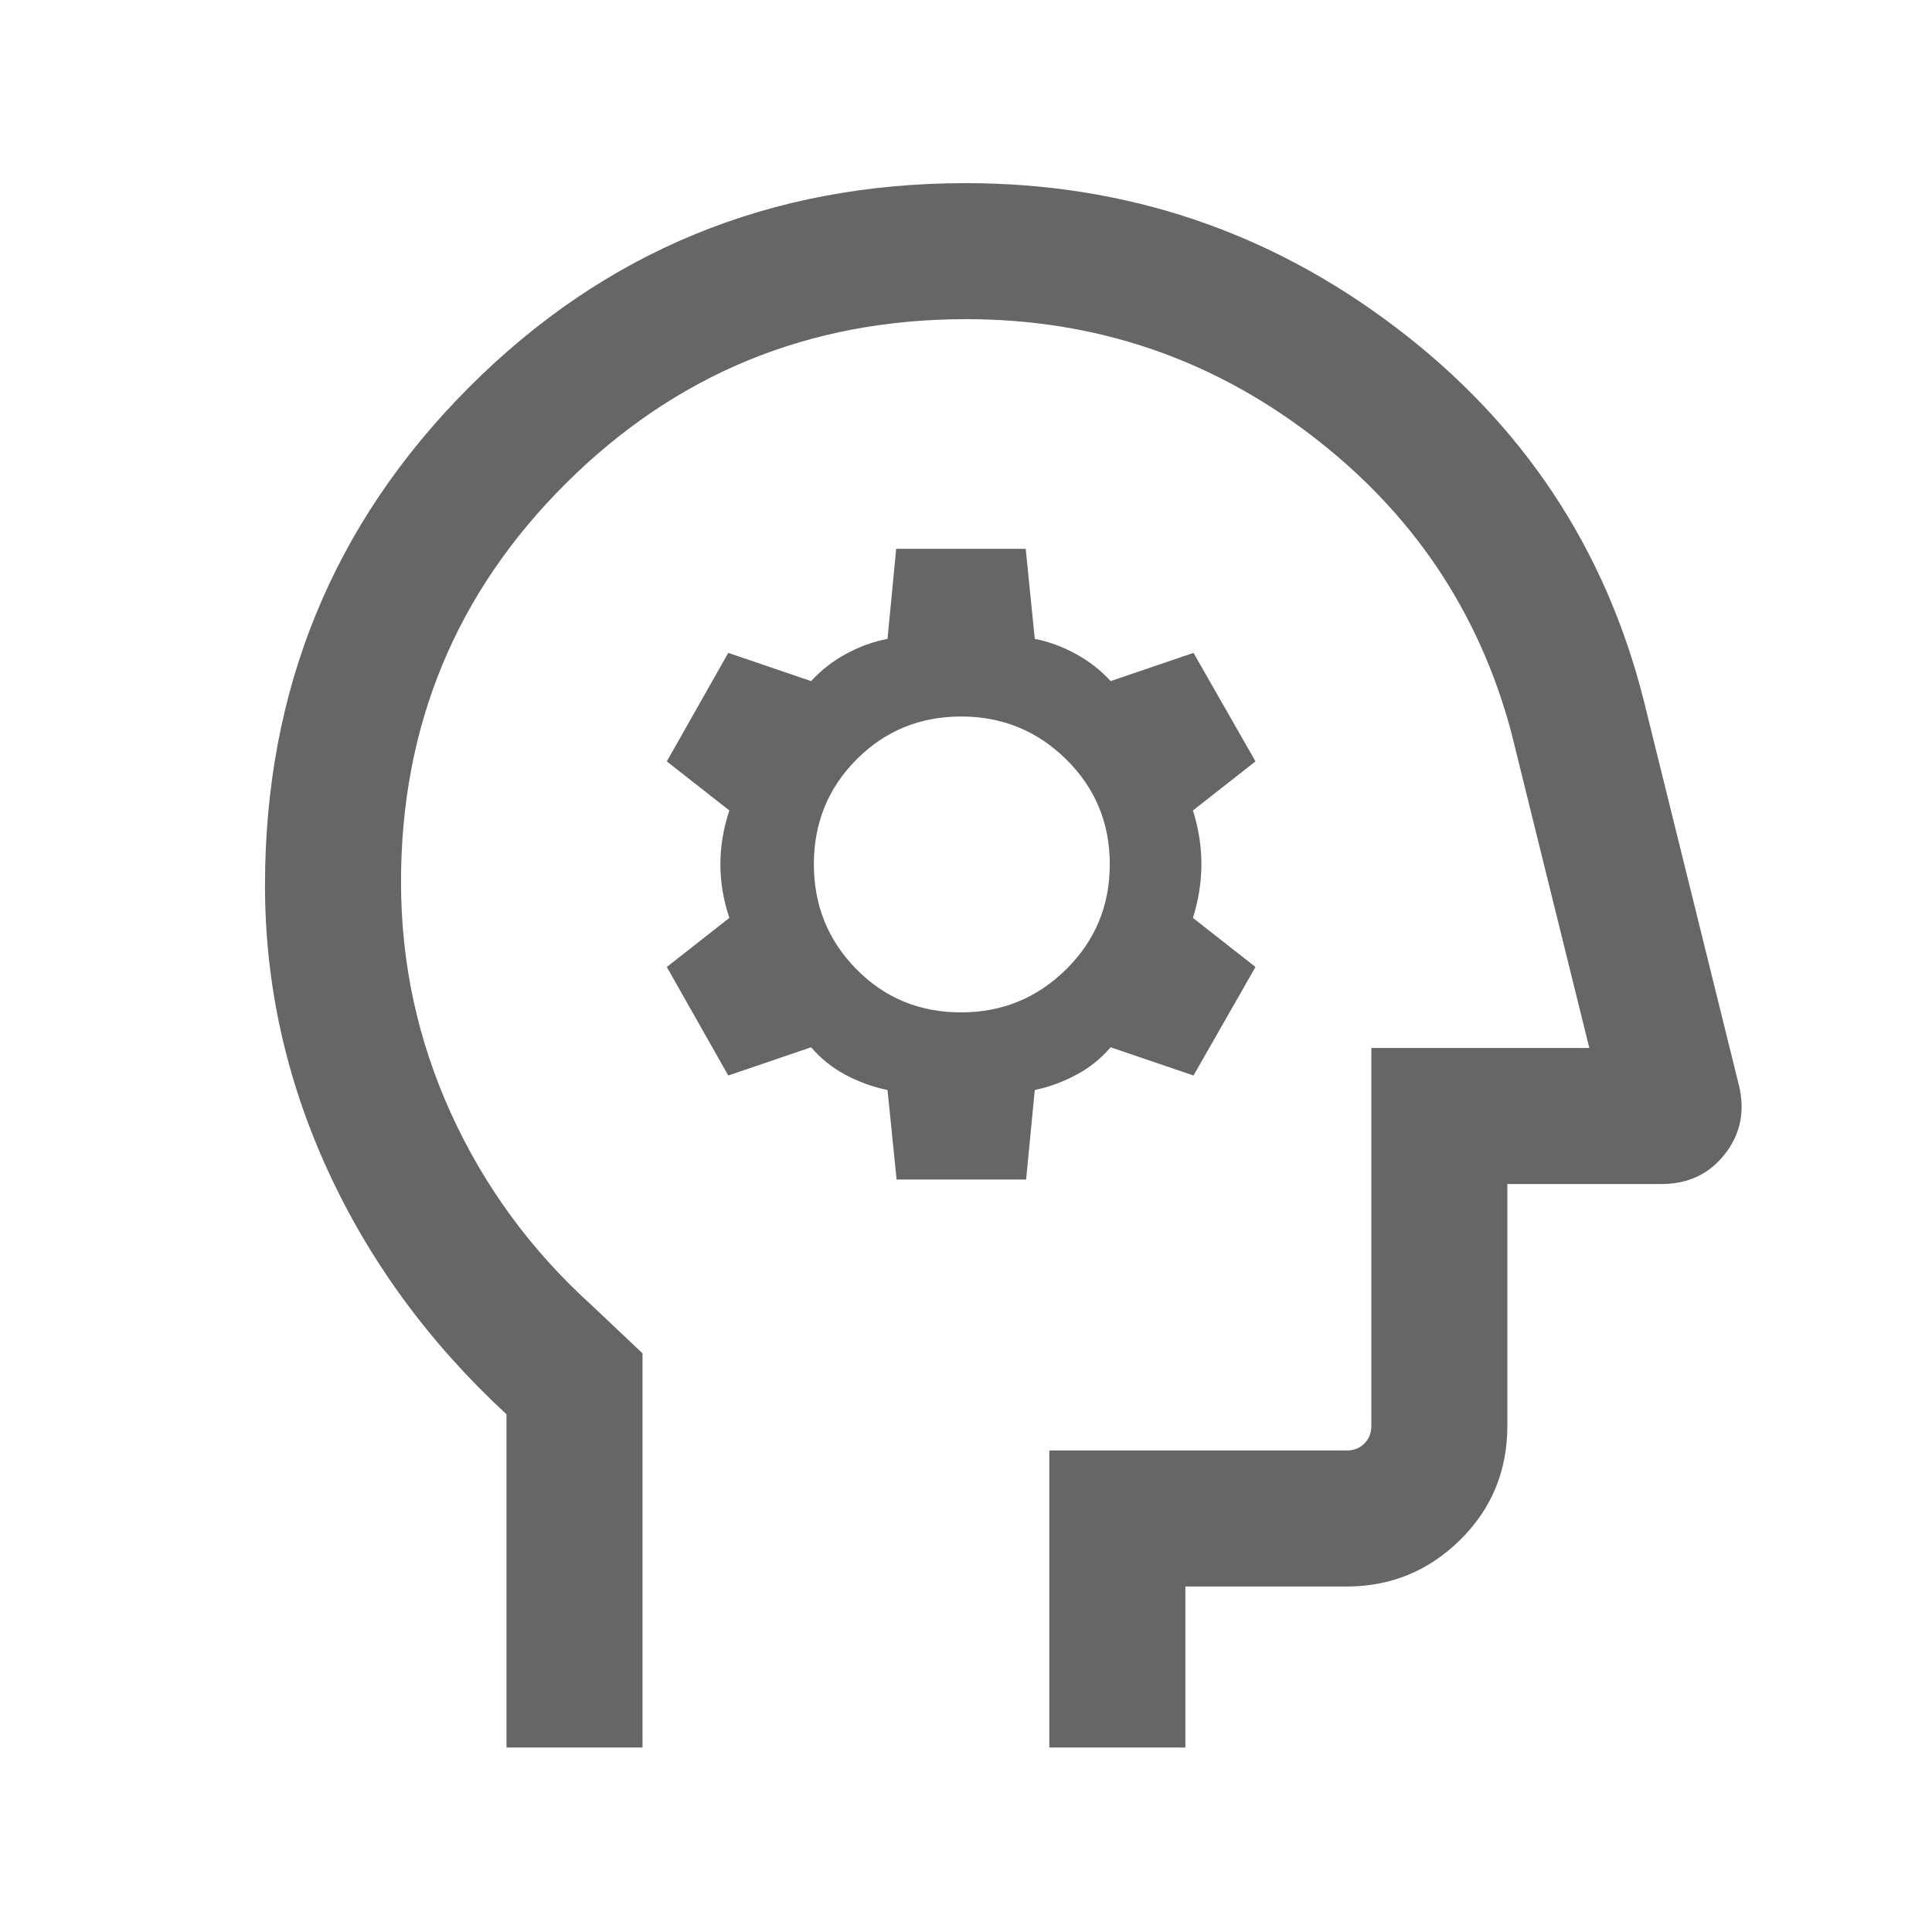 <svg xmlns="http://www.w3.org/2000/svg" height="40px" viewBox="0 -960 960 960" width="40px" fill="#666666"><path d="M251.67-91.67v-165.58Q194-310.56 162.83-378.54q-31.16-67.97-31.16-141.5 0-145.87 101.29-247.42Q334.25-869 479.88-869q119.32 0 213.79 71.76 94.46 71.76 123.1 185.29l47.22 190.94q4.83 19.47-6.86 34.41-11.68 14.93-31.54 14.93H749v120.11q0 33.6-23.48 56.75-23.48 23.14-56.42 23.14H589v80h-67.59v-147.59H669.1q5.39 0 8.85-3.46t3.46-8.84v-187.7h108.31L751-595.9q-24.08-90.36-99.6-147.93-75.53-57.58-171.4-57.58-116.78 0-198.76 81.56-81.98 81.57-81.98 198.1 0 60.35 24.8 114.91 24.81 54.57 69.91 95.39l25.29 23.91v195.87h-67.59Zm242.48-354.87Zm-48.64 72.64h64.36l4.31-44.48q10.74-2.26 20.66-7.57 9.92-5.31 17.03-13.67l41.18 14.03 30.8-53.92-31.08-24.39q4.2-13.36 4.2-26.73 0-13.37-4.2-26.65l31.08-24.39-30.8-53.92-41.18 14.03q-7.35-8.08-17.35-13.53-10.01-5.45-20.34-7.45l-4.51-44.74h-64.36L441-642.54q-10.59 2-20.59 7.45-10.01 5.45-17.36 13.53l-41.18-14.03-30.54 53.92 31.08 24.39q-4.46 13.37-4.46 26.73 0 13.37 4.46 26.65l-31.08 24.39 30.54 53.92 41.18-14.03q7.11 8.36 17.03 13.67 9.92 5.31 20.92 7.57l4.51 44.48Zm32.02-83.05q-30.84 0-51.98-21.46-21.14-21.46-21.14-52.11 0-30.89 21.26-52.17t51.91-21.28q30.65 0 52.25 21.34 21.61 21.34 21.61 52.1 0 30.77-21.66 52.17-21.65 21.41-52.25 21.41Z"/></svg>